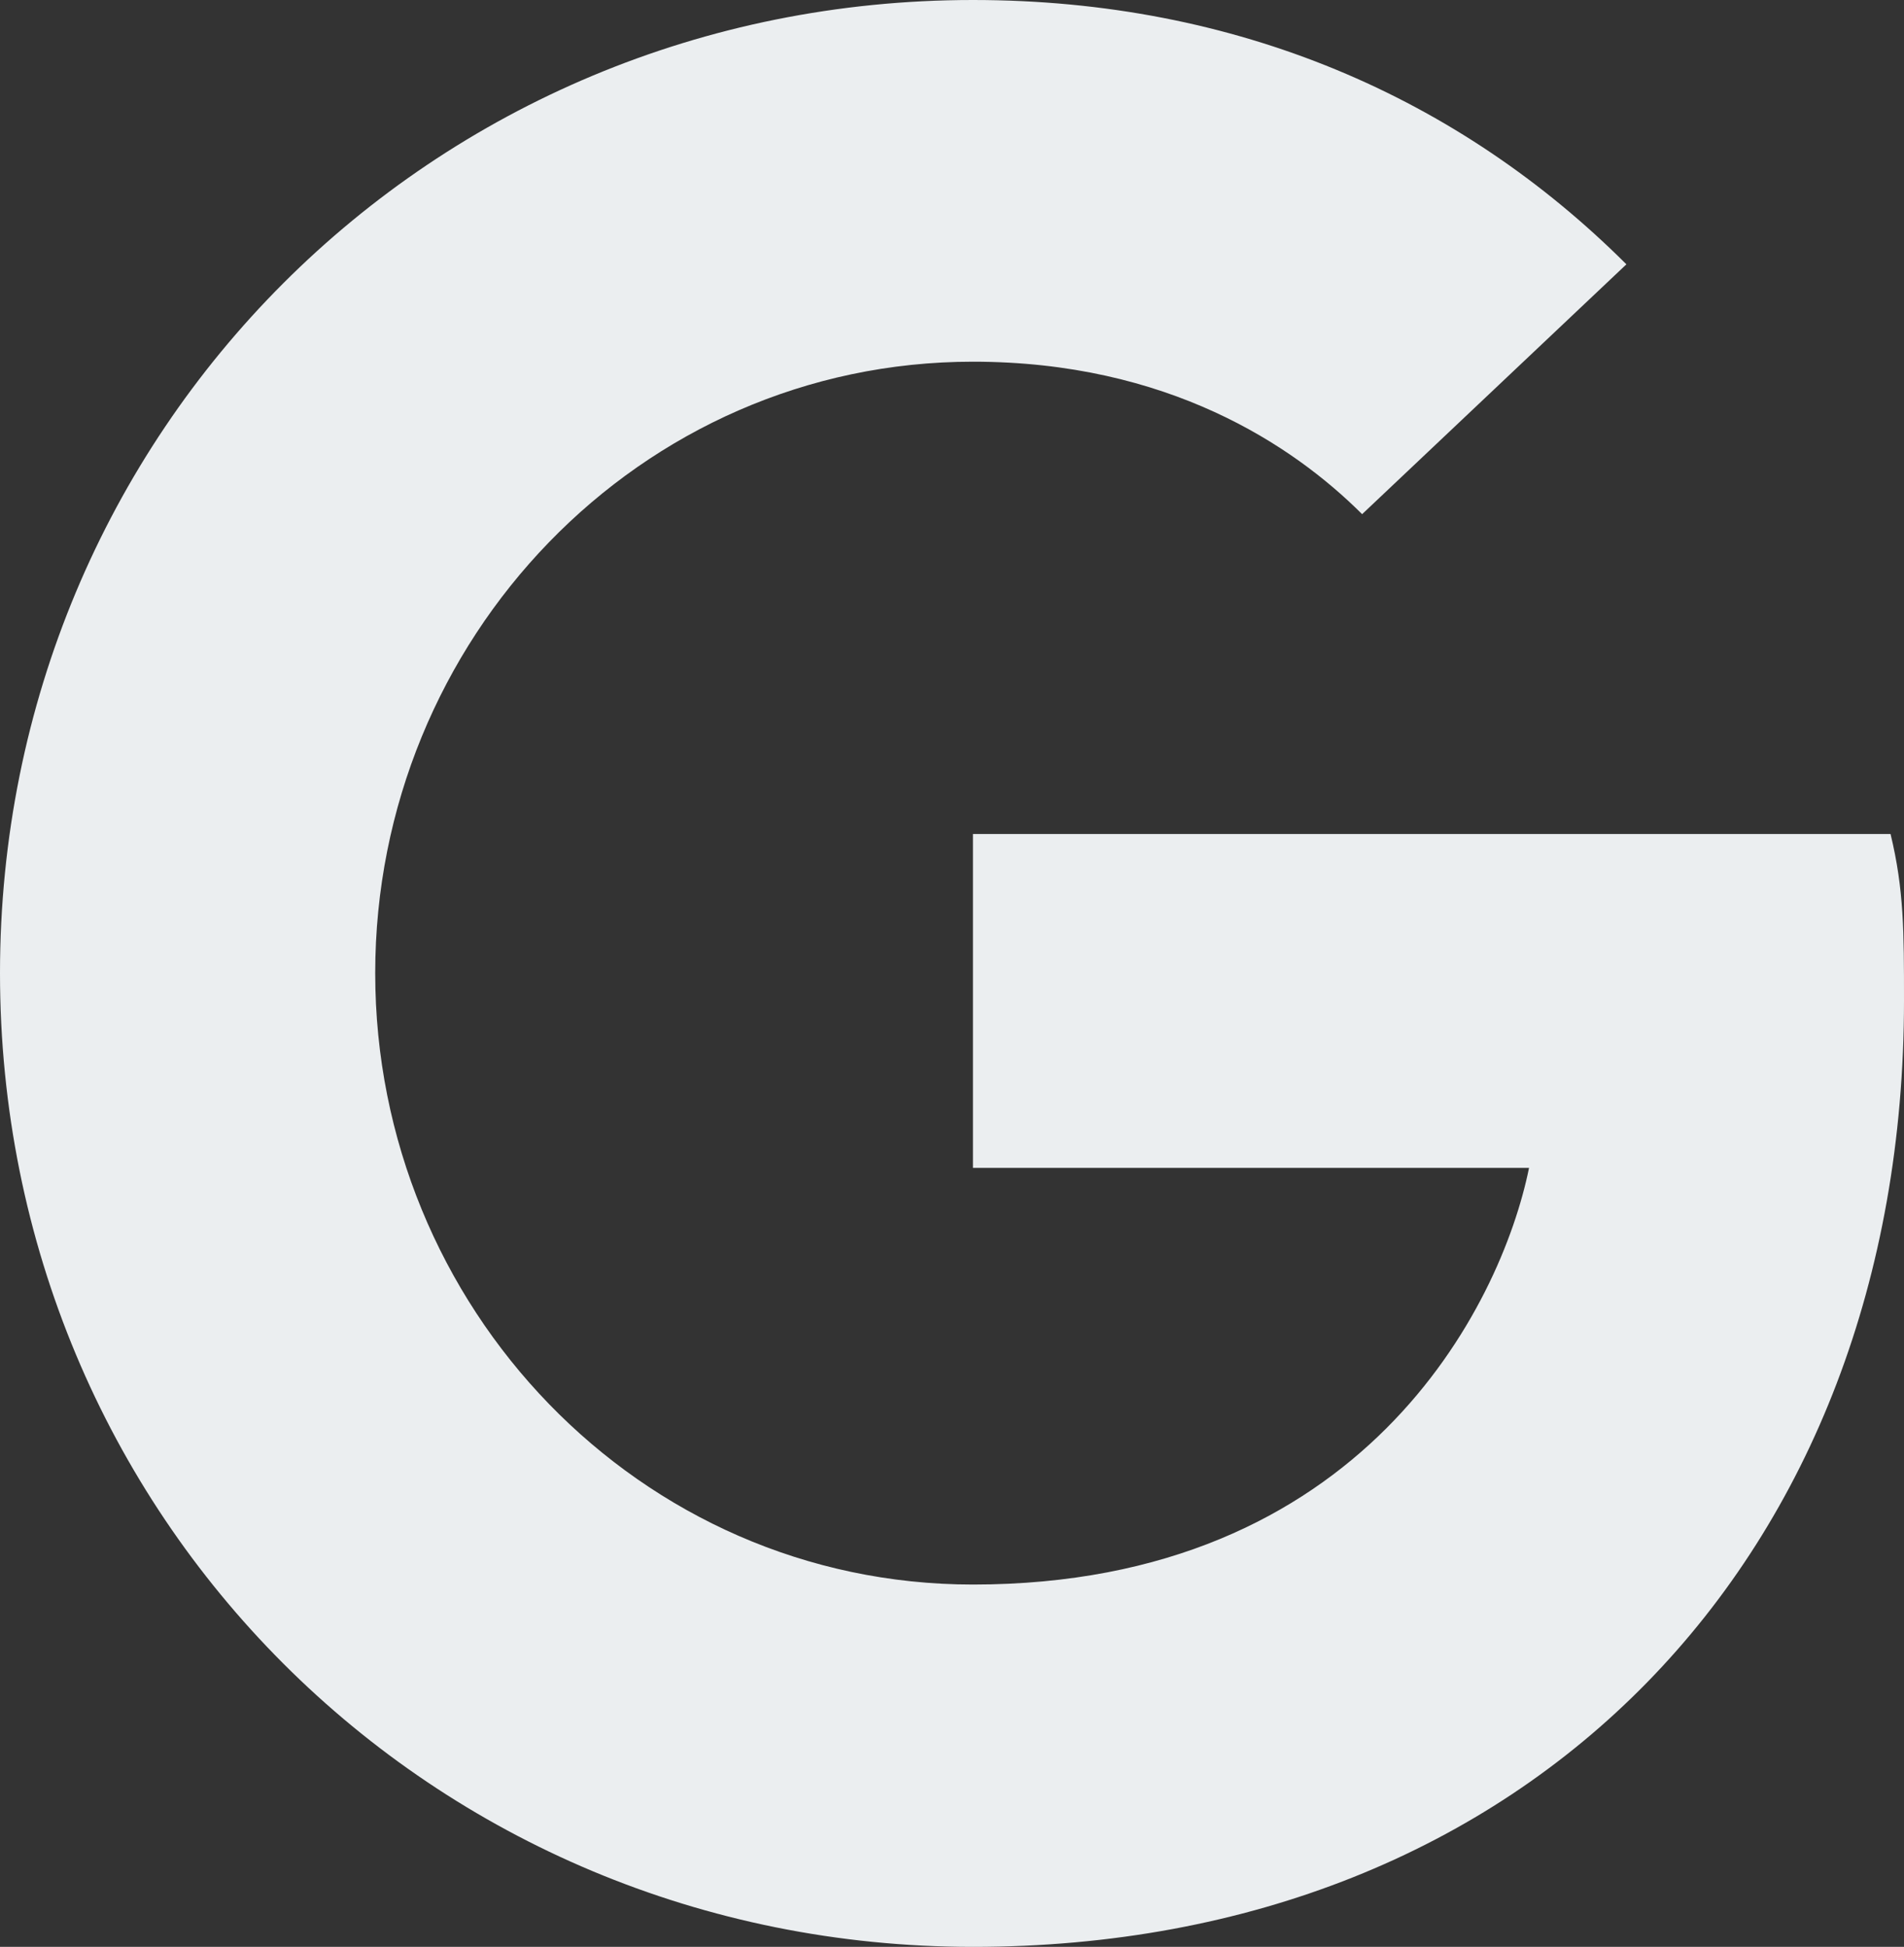 <?xml version="1.0" encoding="UTF-8" standalone="no"?>
<!-- Created with Inkscape (http://www.inkscape.org/) -->

<svg
   xmlns:dc="http://purl.org/dc/elements/1.1/"
   xmlns:cc="http://creativecommons.org/ns#"
   xmlns:rdf="http://www.w3.org/1999/02/22-rdf-syntax-ns#"
   xmlns:svg="http://www.w3.org/2000/svg"
   xmlns="http://www.w3.org/2000/svg"
   xmlns:sodipodi="http://sodipodi.sourceforge.net/DTD/sodipodi-0.dtd"
   xmlns:inkscape="http://www.inkscape.org/namespaces/inkscape"
   width="15"
   height="15.335"
   id="svg3333"
   version="1.1"
   inkscape:version="0.48.5 r10040"
   sodipodi:docname="Новый документ 15">
  <rect width="100%" height="100%" fill="#333333" stroke="none"/>
  <defs
     id="defs3335" />
  <sodipodi:namedview
     id="base"
     pagecolor="#ffffff"
     bordercolor="#666666"
     borderopacity="1.0"
     inkscape:pageopacity="0.0"
     inkscape:pageshadow="2"
     inkscape:zoom="0.35"
     inkscape:cx="7.5"
     inkscape:cy="7.6674974"
     inkscape:document-units="px"
     inkscape:current-layer="layer1"
     showgrid="false"
     fit-margin-top="0"
     fit-margin-left="0"
     fit-margin-right="0"
     fit-margin-bottom="0"
     inkscape:window-width="535"
     inkscape:window-height="423"
     inkscape:window-x="125"
     inkscape:window-y="125"
     inkscape:window-maximized="0" />
  <g
     inkscape:label="Layer 1"
     inkscape:groupmode="layer"
     id="layer1"
     transform="translate(-367.5,-524.695)">
    <g
       transform="translate(321,482.737)"
       id="g16">
      <path
         style="fill:#ebeef0"
         inkscape:connector-curvature="0"
         id="path18"
         d="m 54.165,57.293 c -4.27,0 -7.665,-3.396 -7.665,-7.67 0,-4.27 3.396,-7.665 7.665,-7.665 2.08,0 3.832,0.769 5.148,2.082 l -2.082,1.968 c -0.547,-0.546 -1.535,-1.201 -3.066,-1.201 -2.629,0 -4.709,2.188 -4.709,4.816 0,2.628 2.08,4.816 4.709,4.816 3.066,0 4.159,-2.188 4.381,-3.282 h -4.381 v -2.63 h 7.229 c 0.106,0.439 0.106,0.768 0.106,1.313 0,4.385 -2.955,7.453 -7.335,7.453 l 0,0 z" />
    </g>
  </g>
</svg>
